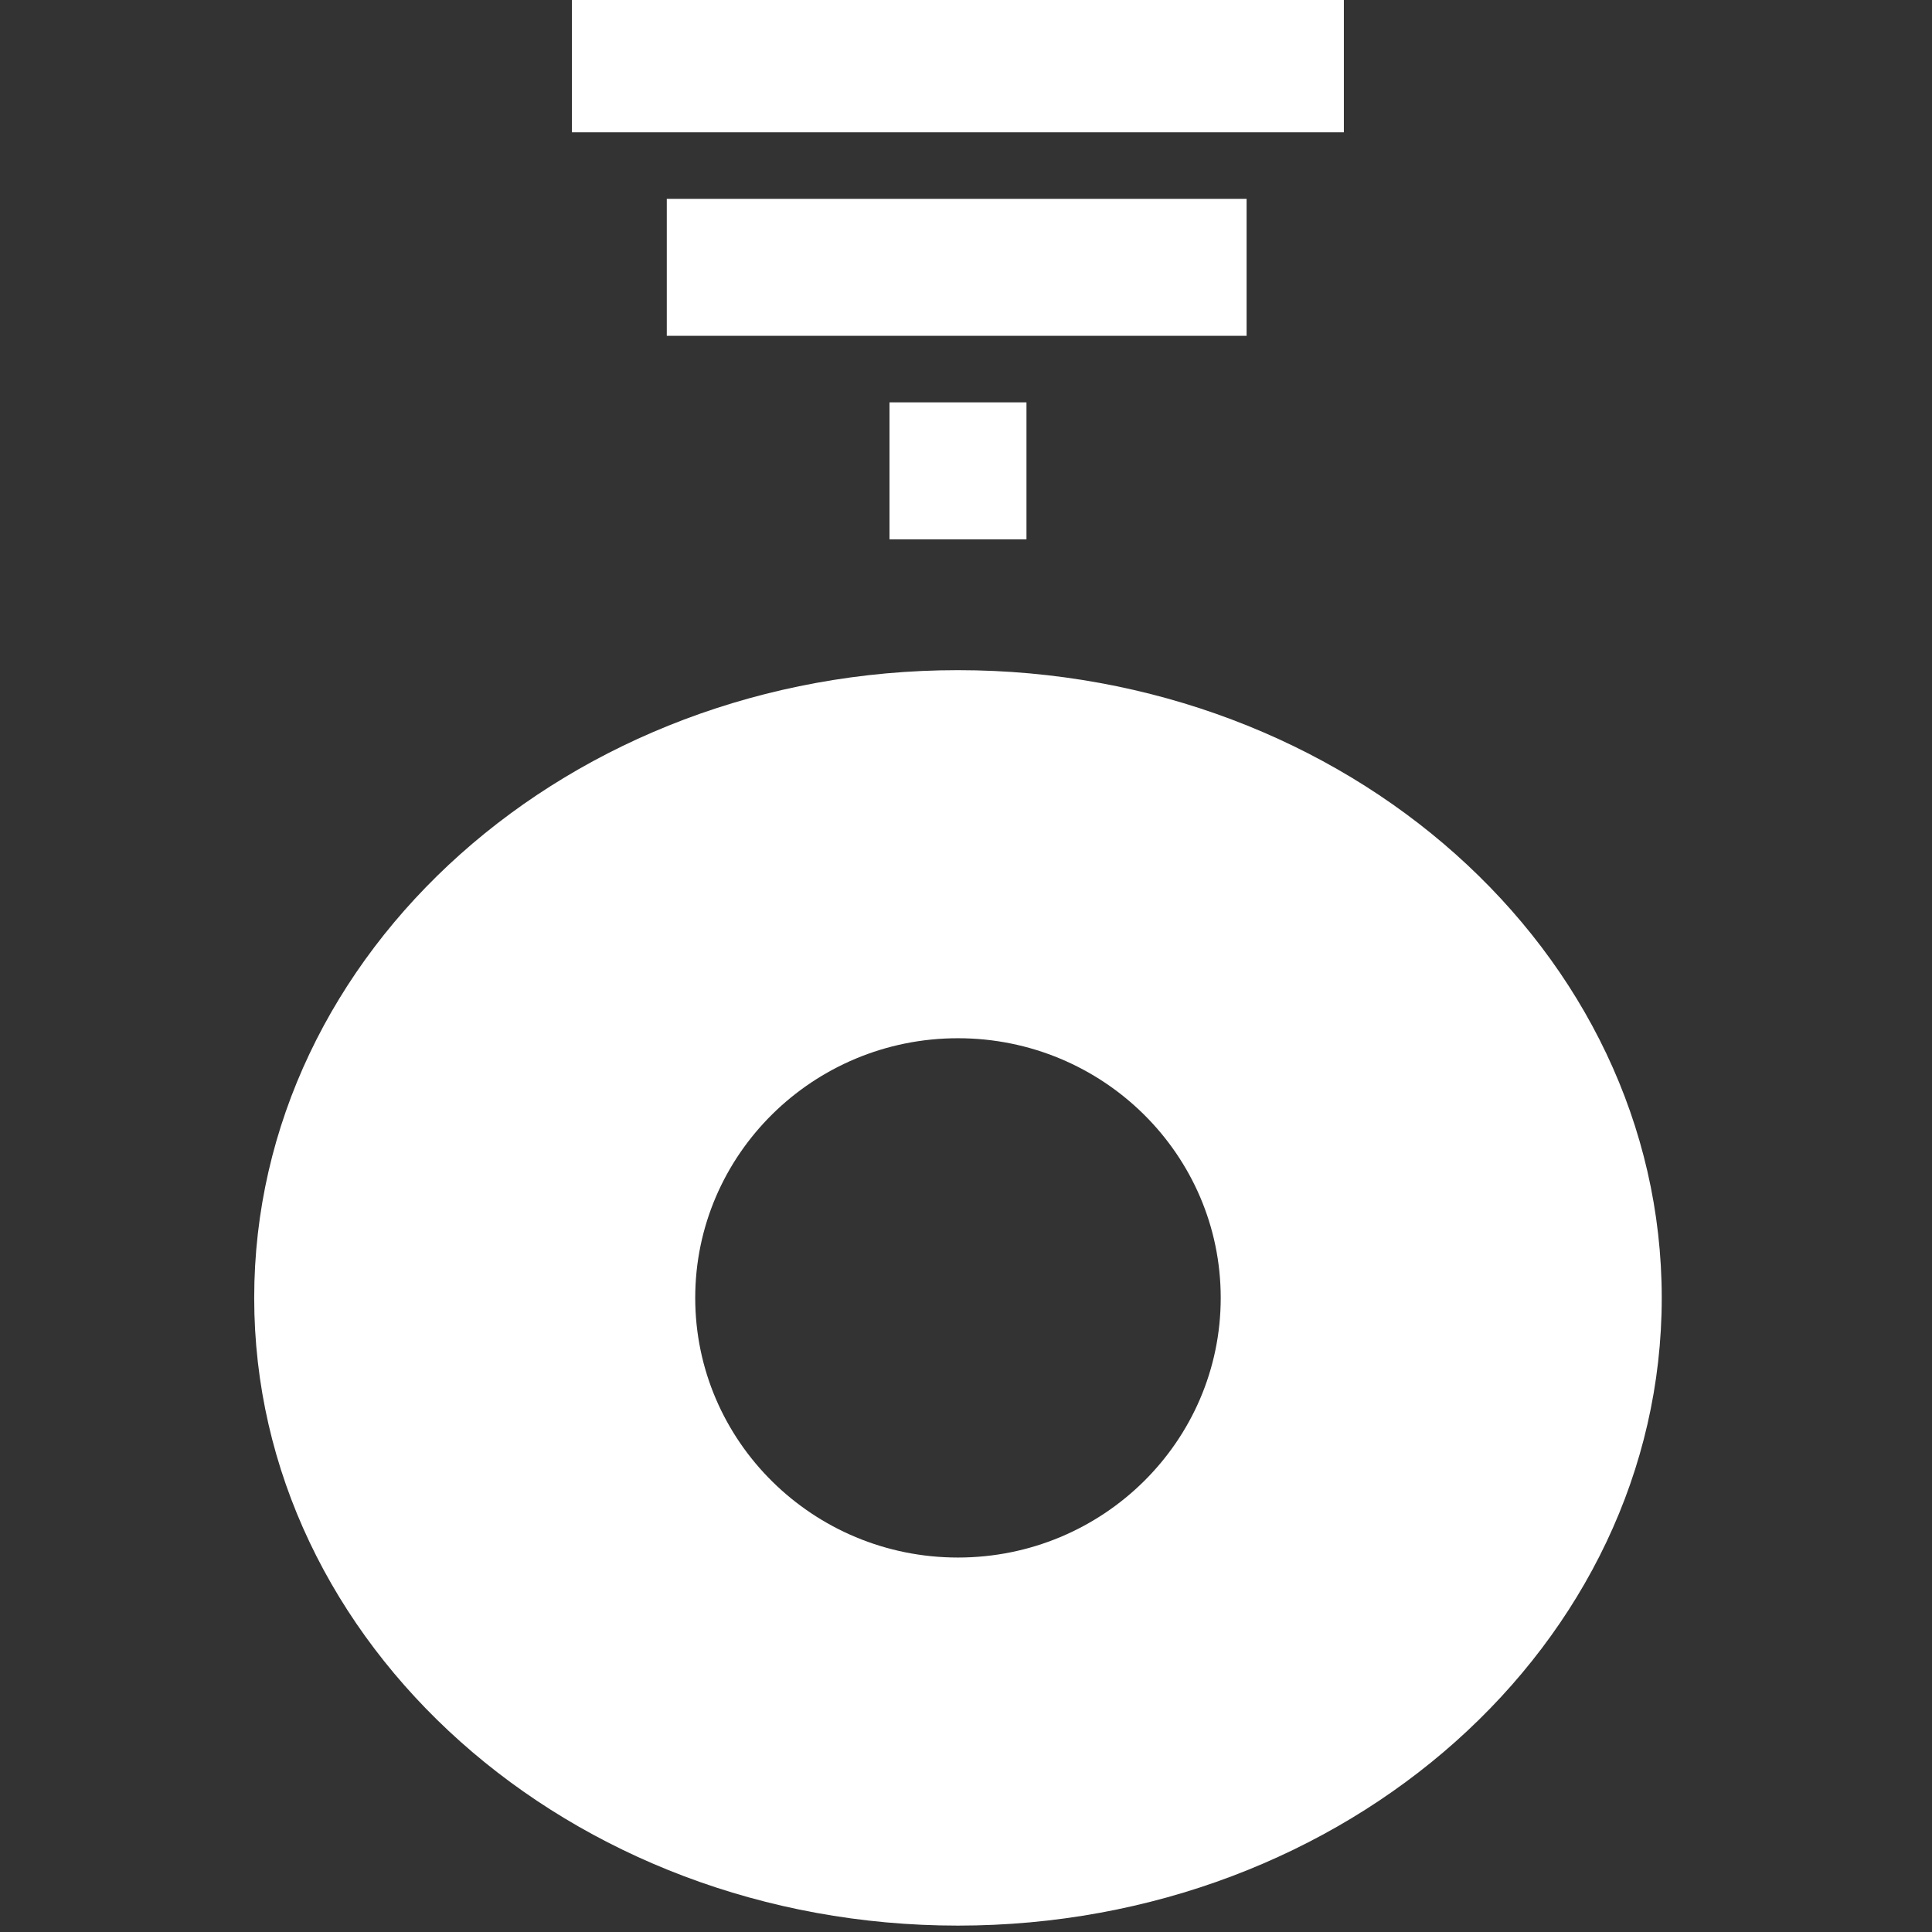 <?xml version="1.0" encoding="UTF-8" standalone="no"?>
<!DOCTYPE svg PUBLIC "-//W3C//DTD SVG 1.1//EN" "http://www.w3.org/Graphics/SVG/1.1/DTD/svg11.dtd">
<svg width="100%" height="100%" viewBox="0 0 100 100" version="1.1" xmlns="http://www.w3.org/2000/svg" xmlns:xlink="http://www.w3.org/1999/xlink" xml:space="preserve" xmlns:serif="http://www.serif.com/" style="fill-rule:evenodd;clip-rule:evenodd;stroke-linejoin:round;stroke-miterlimit:2;">
    <rect x="0" y="0" width="100" height="100" fill="#333333" stroke="none"/>
    <rect id="Mesa-de-trabajo1" serif:id="Mesa de trabajo1" x="0" y="0" width="100" height="100" style="fill:none;"/>
    <clipPath id="_clip1">
        <rect id="Mesa-de-trabajo11" serif:id="Mesa de trabajo1" x="0" y="0" width="100" height="100"/>
    </clipPath>
    <g clip-path="url(#_clip1)">
        <g transform="matrix(0.274,0,0,0.274,-406.14,-264.2)">
            <g transform="matrix(1,0,0,1,184.533,0)">
                <rect x="1465.76" y="1040.24" width="25.875" height="25.875" style="fill:white;"/>
            </g>
            <g transform="matrix(4.233,0,0,1,-4596.34,-38.444)">
                <rect x="1465.76" y="1040.24" width="25.875" height="25.875" style="fill:white;"/>
            </g>
            <g transform="matrix(1,0,0,1,184.533,0)">
                <path d="M1478.69,1090.83C1552.07,1090.83 1611.64,1143.97 1611.64,1209.41C1611.64,1274.85 1552.07,1327.99 1478.69,1327.99C1405.32,1327.99 1345.75,1274.85 1345.75,1209.41C1345.75,1143.97 1405.32,1090.83 1478.69,1090.83ZM1478.69,1160.36C1506.09,1160.36 1528.33,1182.34 1528.33,1209.41C1528.33,1236.48 1506.09,1258.46 1478.69,1258.46C1451.3,1258.46 1429.06,1236.48 1429.06,1209.41C1429.06,1182.34 1451.3,1160.36 1478.69,1160.36Z" style="fill:white;"/>
            </g>
            <g transform="matrix(5.636,0,0,1,-6670.73,-76.888)">
                <rect x="1465.76" y="1040.24" width="25.875" height="25.875" style="fill:white;"/>
            </g>
        </g>
    </g>
</svg>
